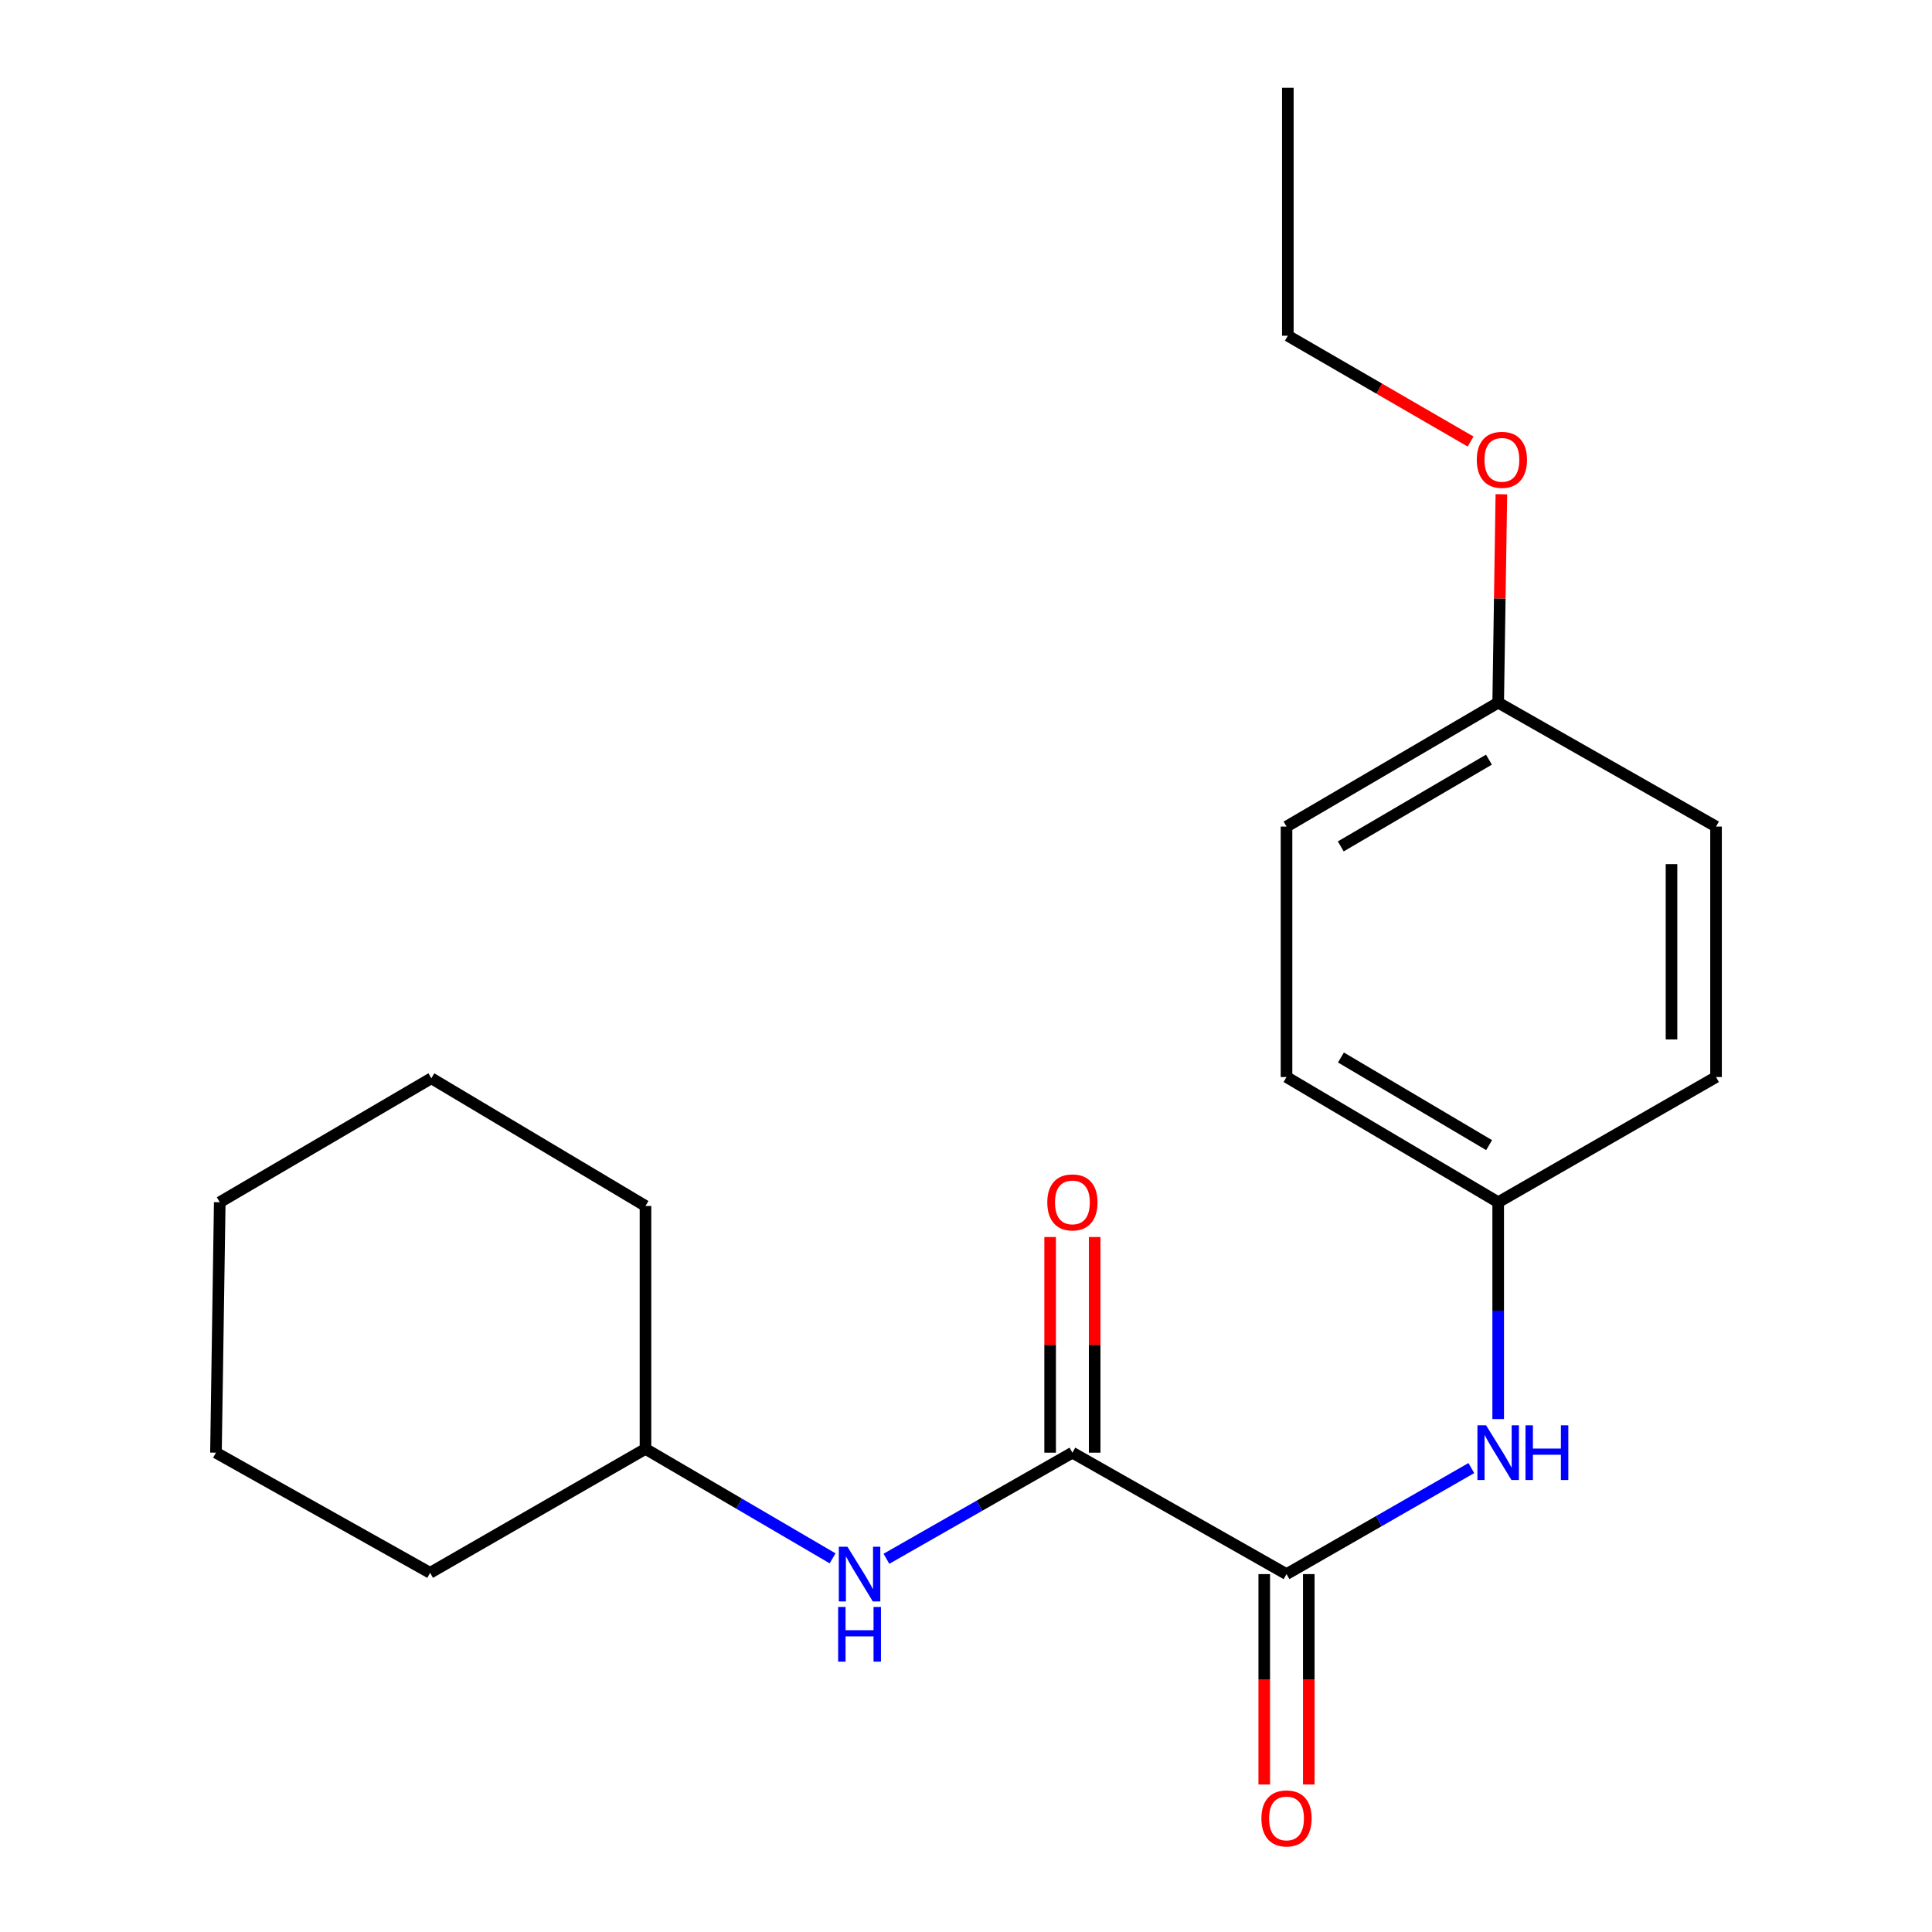 <?xml version='1.0' encoding='iso-8859-1'?>
<svg version='1.1' baseProfile='full'
              xmlns='http://www.w3.org/2000/svg'
                      xmlns:rdkit='http://www.rdkit.org/xml'
                      xmlns:xlink='http://www.w3.org/1999/xlink'
                  xml:space='preserve'
width='1000px' height='1000px' viewBox='0 0 1000 1000'>
<!-- END OF HEADER -->
<rect style='opacity:1.0;fill:#FFFFFF;stroke:none' width='1000' height='1000' x='0' y='0'> </rect>
<path class='bond-0' d='M 665.9,814.759 L 555.074,751.9' style='fill:none;fill-rule:evenodd;stroke:#000000;stroke-width:6px;stroke-linecap:butt;stroke-linejoin:miter;stroke-opacity:1' />
<path class='bond-1' d='M 665.9,814.759 L 713.73,787.316' style='fill:none;fill-rule:evenodd;stroke:#000000;stroke-width:6px;stroke-linecap:butt;stroke-linejoin:miter;stroke-opacity:1' />
<path class='bond-1' d='M 713.73,787.316 L 761.561,759.873' style='fill:none;fill-rule:evenodd;stroke:#0000FF;stroke-width:6px;stroke-linecap:butt;stroke-linejoin:miter;stroke-opacity:1' />
<path class='bond-3' d='M 654.376,814.759 L 654.376,869.205' style='fill:none;fill-rule:evenodd;stroke:#000000;stroke-width:6px;stroke-linecap:butt;stroke-linejoin:miter;stroke-opacity:1' />
<path class='bond-3' d='M 654.376,869.205 L 654.376,923.651' style='fill:none;fill-rule:evenodd;stroke:#FF0000;stroke-width:6px;stroke-linecap:butt;stroke-linejoin:miter;stroke-opacity:1' />
<path class='bond-3' d='M 677.424,814.759 L 677.424,869.205' style='fill:none;fill-rule:evenodd;stroke:#000000;stroke-width:6px;stroke-linecap:butt;stroke-linejoin:miter;stroke-opacity:1' />
<path class='bond-3' d='M 677.424,869.205 L 677.424,923.651' style='fill:none;fill-rule:evenodd;stroke:#FF0000;stroke-width:6px;stroke-linecap:butt;stroke-linejoin:miter;stroke-opacity:1' />
<path class='bond-2' d='M 555.074,751.9 L 506.943,779.361' style='fill:none;fill-rule:evenodd;stroke:#000000;stroke-width:6px;stroke-linecap:butt;stroke-linejoin:miter;stroke-opacity:1' />
<path class='bond-2' d='M 506.943,779.361 L 458.812,806.822' style='fill:none;fill-rule:evenodd;stroke:#0000FF;stroke-width:6px;stroke-linecap:butt;stroke-linejoin:miter;stroke-opacity:1' />
<path class='bond-4' d='M 566.598,751.9 L 566.598,696.088' style='fill:none;fill-rule:evenodd;stroke:#000000;stroke-width:6px;stroke-linecap:butt;stroke-linejoin:miter;stroke-opacity:1' />
<path class='bond-4' d='M 566.598,696.088 L 566.598,640.276' style='fill:none;fill-rule:evenodd;stroke:#FF0000;stroke-width:6px;stroke-linecap:butt;stroke-linejoin:miter;stroke-opacity:1' />
<path class='bond-4' d='M 543.549,751.9 L 543.549,696.088' style='fill:none;fill-rule:evenodd;stroke:#000000;stroke-width:6px;stroke-linecap:butt;stroke-linejoin:miter;stroke-opacity:1' />
<path class='bond-4' d='M 543.549,696.088 L 543.549,640.276' style='fill:none;fill-rule:evenodd;stroke:#FF0000;stroke-width:6px;stroke-linecap:butt;stroke-linejoin:miter;stroke-opacity:1' />
<path class='bond-5' d='M 775.459,734.499 L 775.459,678.387' style='fill:none;fill-rule:evenodd;stroke:#0000FF;stroke-width:6px;stroke-linecap:butt;stroke-linejoin:miter;stroke-opacity:1' />
<path class='bond-5' d='M 775.459,678.387 L 775.459,622.276' style='fill:none;fill-rule:evenodd;stroke:#000000;stroke-width:6px;stroke-linecap:butt;stroke-linejoin:miter;stroke-opacity:1' />
<path class='bond-7' d='M 430.951,806.599 L 382.526,778.27' style='fill:none;fill-rule:evenodd;stroke:#0000FF;stroke-width:6px;stroke-linecap:butt;stroke-linejoin:miter;stroke-opacity:1' />
<path class='bond-7' d='M 382.526,778.27 L 334.1,749.941' style='fill:none;fill-rule:evenodd;stroke:#000000;stroke-width:6px;stroke-linecap:butt;stroke-linejoin:miter;stroke-opacity:1' />
<path class='bond-8' d='M 775.459,622.276 L 888.218,557.47' style='fill:none;fill-rule:evenodd;stroke:#000000;stroke-width:6px;stroke-linecap:butt;stroke-linejoin:miter;stroke-opacity:1' />
<path class='bond-9' d='M 775.459,622.276 L 665.9,557.47' style='fill:none;fill-rule:evenodd;stroke:#000000;stroke-width:6px;stroke-linecap:butt;stroke-linejoin:miter;stroke-opacity:1' />
<path class='bond-9' d='M 770.759,592.717 L 694.068,547.353' style='fill:none;fill-rule:evenodd;stroke:#000000;stroke-width:6px;stroke-linecap:butt;stroke-linejoin:miter;stroke-opacity:1' />
<path class='bond-6' d='M 775.459,363.681 L 665.9,427.834' style='fill:none;fill-rule:evenodd;stroke:#000000;stroke-width:6px;stroke-linecap:butt;stroke-linejoin:miter;stroke-opacity:1' />
<path class='bond-6' d='M 770.671,393.194 L 693.98,438.101' style='fill:none;fill-rule:evenodd;stroke:#000000;stroke-width:6px;stroke-linecap:butt;stroke-linejoin:miter;stroke-opacity:1' />
<path class='bond-12' d='M 775.459,363.681 L 776.282,309.755' style='fill:none;fill-rule:evenodd;stroke:#000000;stroke-width:6px;stroke-linecap:butt;stroke-linejoin:miter;stroke-opacity:1' />
<path class='bond-12' d='M 776.282,309.755 L 777.106,255.829' style='fill:none;fill-rule:evenodd;stroke:#FF0000;stroke-width:6px;stroke-linecap:butt;stroke-linejoin:miter;stroke-opacity:1' />
<path class='bond-20' d='M 775.459,363.681 L 888.218,427.834' style='fill:none;fill-rule:evenodd;stroke:#000000;stroke-width:6px;stroke-linecap:butt;stroke-linejoin:miter;stroke-opacity:1' />
<path class='bond-14' d='M 334.1,749.941 L 334.1,624.209' style='fill:none;fill-rule:evenodd;stroke:#000000;stroke-width:6px;stroke-linecap:butt;stroke-linejoin:miter;stroke-opacity:1' />
<path class='bond-15' d='M 334.1,749.941 L 222.621,814.093' style='fill:none;fill-rule:evenodd;stroke:#000000;stroke-width:6px;stroke-linecap:butt;stroke-linejoin:miter;stroke-opacity:1' />
<path class='bond-10' d='M 888.218,557.47 L 888.218,427.834' style='fill:none;fill-rule:evenodd;stroke:#000000;stroke-width:6px;stroke-linecap:butt;stroke-linejoin:miter;stroke-opacity:1' />
<path class='bond-10' d='M 865.17,538.025 L 865.17,447.279' style='fill:none;fill-rule:evenodd;stroke:#000000;stroke-width:6px;stroke-linecap:butt;stroke-linejoin:miter;stroke-opacity:1' />
<path class='bond-11' d='M 665.9,557.47 L 665.9,427.834' style='fill:none;fill-rule:evenodd;stroke:#000000;stroke-width:6px;stroke-linecap:butt;stroke-linejoin:miter;stroke-opacity:1' />
<path class='bond-13' d='M 761.178,228.545 L 713.879,201.158' style='fill:none;fill-rule:evenodd;stroke:#FF0000;stroke-width:6px;stroke-linecap:butt;stroke-linejoin:miter;stroke-opacity:1' />
<path class='bond-13' d='M 713.879,201.158 L 666.579,173.772' style='fill:none;fill-rule:evenodd;stroke:#000000;stroke-width:6px;stroke-linecap:butt;stroke-linejoin:miter;stroke-opacity:1' />
<path class='bond-16' d='M 666.579,173.772 L 666.579,45.455' style='fill:none;fill-rule:evenodd;stroke:#000000;stroke-width:6px;stroke-linecap:butt;stroke-linejoin:miter;stroke-opacity:1' />
<path class='bond-17' d='M 334.1,624.209 L 223.261,558.111' style='fill:none;fill-rule:evenodd;stroke:#000000;stroke-width:6px;stroke-linecap:butt;stroke-linejoin:miter;stroke-opacity:1' />
<path class='bond-18' d='M 222.621,814.093 L 111.782,751.9' style='fill:none;fill-rule:evenodd;stroke:#000000;stroke-width:6px;stroke-linecap:butt;stroke-linejoin:miter;stroke-opacity:1' />
<path class='bond-21' d='M 223.261,558.111 L 113.741,622.276' style='fill:none;fill-rule:evenodd;stroke:#000000;stroke-width:6px;stroke-linecap:butt;stroke-linejoin:miter;stroke-opacity:1' />
<path class='bond-19' d='M 111.782,751.9 L 113.741,622.276' style='fill:none;fill-rule:evenodd;stroke:#000000;stroke-width:6px;stroke-linecap:butt;stroke-linejoin:miter;stroke-opacity:1' />
<path  class='atom-2' d='M 769.199 737.74
L 778.479 752.74
Q 779.399 754.22, 780.879 756.9
Q 782.359 759.58, 782.439 759.74
L 782.439 737.74
L 786.199 737.74
L 786.199 766.06
L 782.319 766.06
L 772.359 749.66
Q 771.199 747.74, 769.959 745.54
Q 768.759 743.34, 768.399 742.66
L 768.399 766.06
L 764.719 766.06
L 764.719 737.74
L 769.199 737.74
' fill='#0000FF'/>
<path  class='atom-2' d='M 789.599 737.74
L 793.439 737.74
L 793.439 749.78
L 807.919 749.78
L 807.919 737.74
L 811.759 737.74
L 811.759 766.06
L 807.919 766.06
L 807.919 752.98
L 793.439 752.98
L 793.439 766.06
L 789.599 766.06
L 789.599 737.74
' fill='#0000FF'/>
<path  class='atom-3' d='M 438.641 800.599
L 447.921 815.599
Q 448.841 817.079, 450.321 819.759
Q 451.801 822.439, 451.881 822.599
L 451.881 800.599
L 455.641 800.599
L 455.641 828.919
L 451.761 828.919
L 441.801 812.519
Q 440.641 810.599, 439.401 808.399
Q 438.201 806.199, 437.841 805.519
L 437.841 828.919
L 434.161 828.919
L 434.161 800.599
L 438.641 800.599
' fill='#0000FF'/>
<path  class='atom-3' d='M 433.821 831.751
L 437.661 831.751
L 437.661 843.791
L 452.141 843.791
L 452.141 831.751
L 455.981 831.751
L 455.981 860.071
L 452.141 860.071
L 452.141 846.991
L 437.661 846.991
L 437.661 860.071
L 433.821 860.071
L 433.821 831.751
' fill='#0000FF'/>
<path  class='atom-4' d='M 652.9 941.21
Q 652.9 934.41, 656.26 930.61
Q 659.62 926.81, 665.9 926.81
Q 672.18 926.81, 675.54 930.61
Q 678.9 934.41, 678.9 941.21
Q 678.9 948.09, 675.5 952.01
Q 672.1 955.89, 665.9 955.89
Q 659.66 955.89, 656.26 952.01
Q 652.9 948.13, 652.9 941.21
M 665.9 952.69
Q 670.22 952.69, 672.54 949.81
Q 674.9 946.89, 674.9 941.21
Q 674.9 935.65, 672.54 932.85
Q 670.22 930.01, 665.9 930.01
Q 661.58 930.01, 659.22 932.81
Q 656.9 935.61, 656.9 941.21
Q 656.9 946.93, 659.22 949.81
Q 661.58 952.69, 665.9 952.69
' fill='#FF0000'/>
<path  class='atom-5' d='M 542.074 622.356
Q 542.074 615.556, 545.434 611.756
Q 548.794 607.956, 555.074 607.956
Q 561.354 607.956, 564.714 611.756
Q 568.074 615.556, 568.074 622.356
Q 568.074 629.236, 564.674 633.156
Q 561.274 637.036, 555.074 637.036
Q 548.834 637.036, 545.434 633.156
Q 542.074 629.276, 542.074 622.356
M 555.074 633.836
Q 559.394 633.836, 561.714 630.956
Q 564.074 628.036, 564.074 622.356
Q 564.074 616.796, 561.714 613.996
Q 559.394 611.156, 555.074 611.156
Q 550.754 611.156, 548.394 613.956
Q 546.074 616.756, 546.074 622.356
Q 546.074 628.076, 548.394 630.956
Q 550.754 633.836, 555.074 633.836
' fill='#FF0000'/>
<path  class='atom-13' d='M 764.379 238.005
Q 764.379 231.205, 767.739 227.405
Q 771.099 223.605, 777.379 223.605
Q 783.659 223.605, 787.019 227.405
Q 790.379 231.205, 790.379 238.005
Q 790.379 244.885, 786.979 248.805
Q 783.579 252.685, 777.379 252.685
Q 771.139 252.685, 767.739 248.805
Q 764.379 244.925, 764.379 238.005
M 777.379 249.485
Q 781.699 249.485, 784.019 246.605
Q 786.379 243.685, 786.379 238.005
Q 786.379 232.445, 784.019 229.645
Q 781.699 226.805, 777.379 226.805
Q 773.059 226.805, 770.699 229.605
Q 768.379 232.405, 768.379 238.005
Q 768.379 243.725, 770.699 246.605
Q 773.059 249.485, 777.379 249.485
' fill='#FF0000'/>
</svg>
